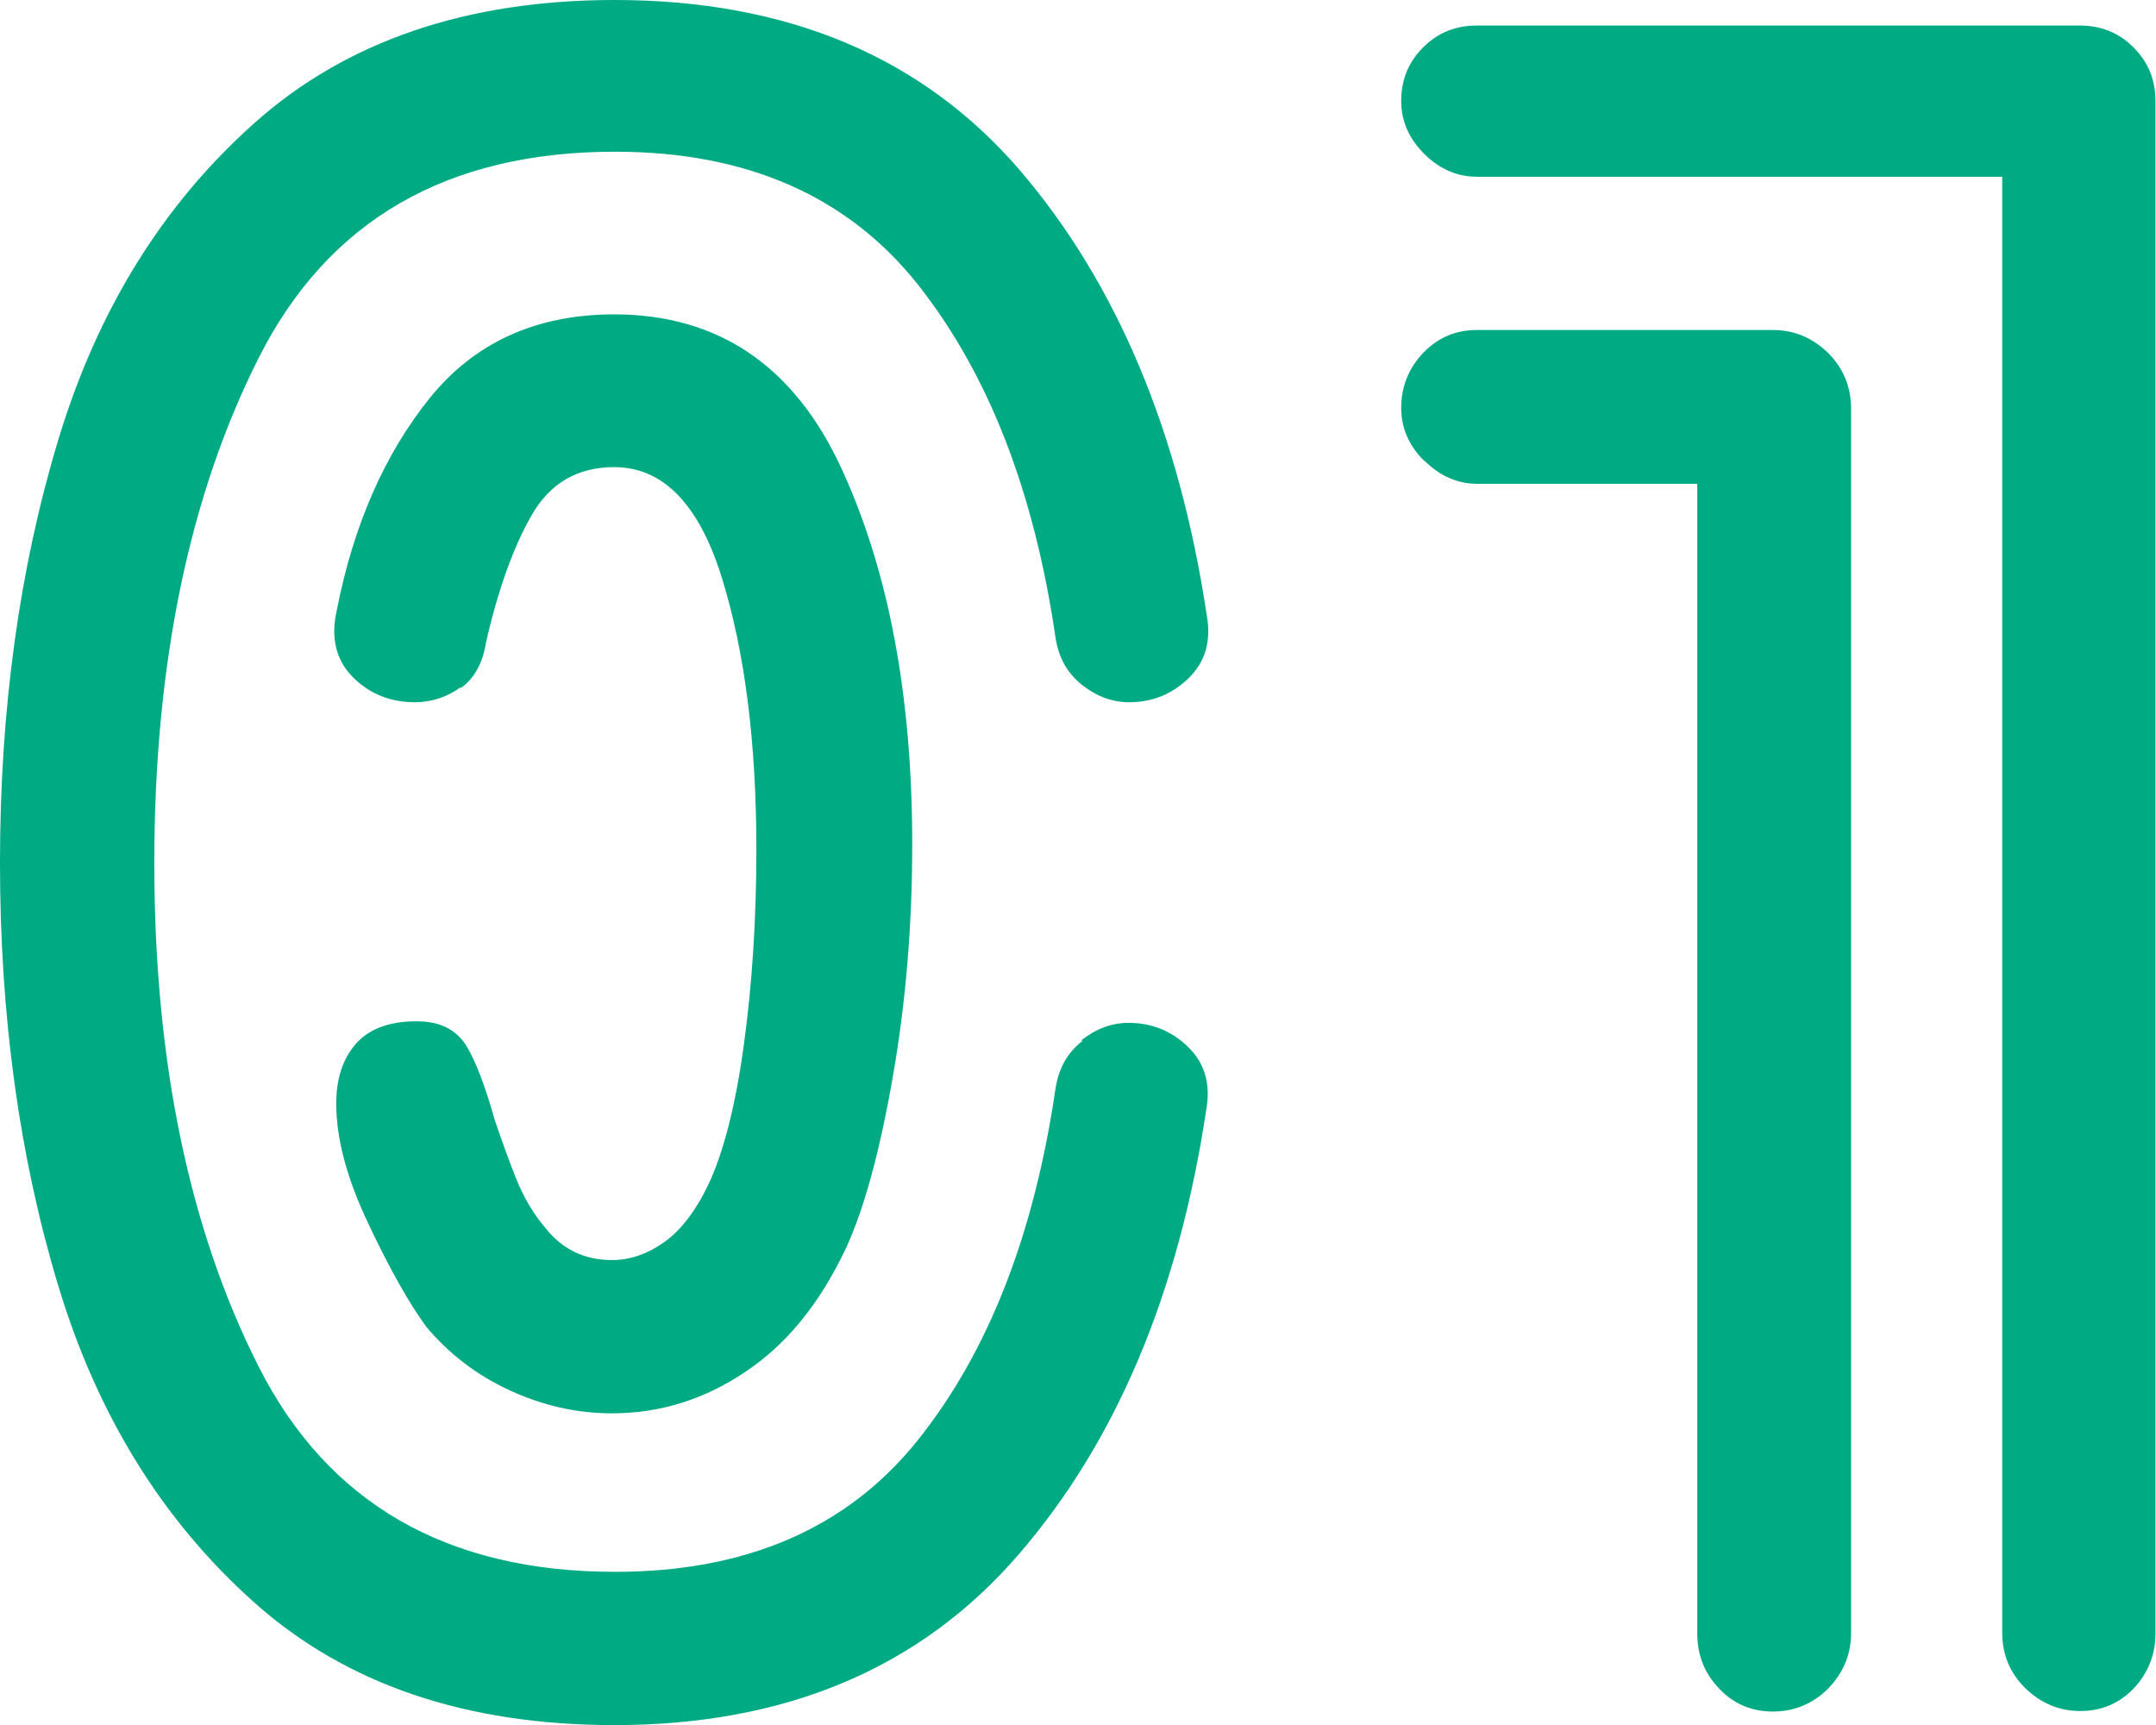 <svg xmlns="http://www.w3.org/2000/svg" id="_&#x5716;&#x5C64;_2" data-name="&#x5716;&#x5C64;_2" viewBox="0 0 41.36 33.09"><defs><style>      .cls-1 {        fill: #00ab84;      }    </style></defs><g id="contents"><g><path class="cls-1" d="M20.75,19.95c.28-.22.58-.33.9-.33.44,0,.82.15,1.14.46.32.31.44.71.35,1.21-.53,3.52-1.73,6.37-3.61,8.54-1.88,2.17-4.46,3.26-7.74,3.26-2.85,0-5.15-.78-6.91-2.35-1.76-1.57-3.01-3.59-3.76-6.07-.75-2.48-1.12-5.18-1.12-8.12s.37-5.64,1.12-8.12c.75-2.48,2-4.5,3.76-6.07C6.64.79,8.95,0,11.79,0c3.31,0,5.9,1.09,7.77,3.26,1.86,2.17,3.06,5.02,3.59,8.54.09.5-.03.9-.35,1.21-.32.31-.7.46-1.14.46-.32,0-.62-.11-.9-.33-.28-.22-.45-.52-.51-.9-.41-2.82-1.29-5.07-2.64-6.78-1.35-1.7-3.29-2.55-5.81-2.55-3.23,0-5.51,1.32-6.84,3.96-1.33,2.64-2,5.87-2,9.68s.67,7.03,2,9.66c1.33,2.63,3.62,3.94,6.84,3.94,2.52,0,4.46-.84,5.81-2.53,1.35-1.69,2.23-3.94,2.64-6.75.06-.38.23-.68.51-.9ZM8.84,13.18c-.26.19-.56.29-.88.29-.47,0-.87-.16-1.19-.48-.32-.32-.43-.75-.31-1.28.32-1.64.92-3,1.78-4.07.86-1.07,2.05-1.61,3.54-1.61,1.99,0,3.45.98,4.36,2.95.91,1.97,1.36,4.37,1.36,7.22,0,1.53-.12,3.01-.37,4.44-.25,1.44-.55,2.54-.9,3.3-.5,1.06-1.14,1.85-1.94,2.38-.79.53-1.64.79-2.55.79-.68,0-1.33-.15-1.96-.44-.63-.29-1.17-.7-1.61-1.23-.32-.44-.69-1.09-1.1-1.96-.41-.86-.62-1.63-.62-2.31,0-.47.12-.85.37-1.14.25-.29.64-.44,1.17-.44.44,0,.75.15.95.46.19.31.37.79.55,1.43.12.35.25.72.4,1.1.15.38.34.7.57.97.32.41.75.62,1.28.62.35,0,.69-.12,1.01-.35.32-.23.6-.6.84-1.1.29-.62.52-1.51.68-2.68.16-1.17.24-2.42.24-3.74,0-2.05-.22-3.79-.66-5.21-.44-1.42-1.13-2.13-2.07-2.13-.7,0-1.23.31-1.58.92s-.65,1.44-.88,2.46c-.06.38-.22.67-.48.86Z"></path><path class="cls-1" d="M40.94,32.38c-.28.29-.62.44-1.03.44s-.76-.15-1.06-.44c-.29-.29-.44-.64-.44-1.06V3.39h-10.08c-.38,0-.72-.15-1.01-.44-.29-.29-.44-.63-.44-1.01,0-.41.14-.75.42-1.03.28-.28.62-.42,1.03-.42h11.57c.41,0,.75.14,1.03.42.28.28.42.62.42,1.03v29.39c0,.41-.14.76-.42,1.06ZM27.32,8.84c-.29-.29-.44-.63-.44-1.01,0-.41.14-.76.42-1.06.28-.29.62-.44,1.03-.44h5.68c.41,0,.76.15,1.06.44.29.29.44.65.44,1.06v23.5c0,.41-.15.76-.44,1.06-.29.29-.65.44-1.06.44s-.76-.15-1.03-.44c-.28-.29-.42-.64-.42-1.06V9.28h-4.22c-.38,0-.72-.15-1.01-.44Z"></path></g></g></svg>